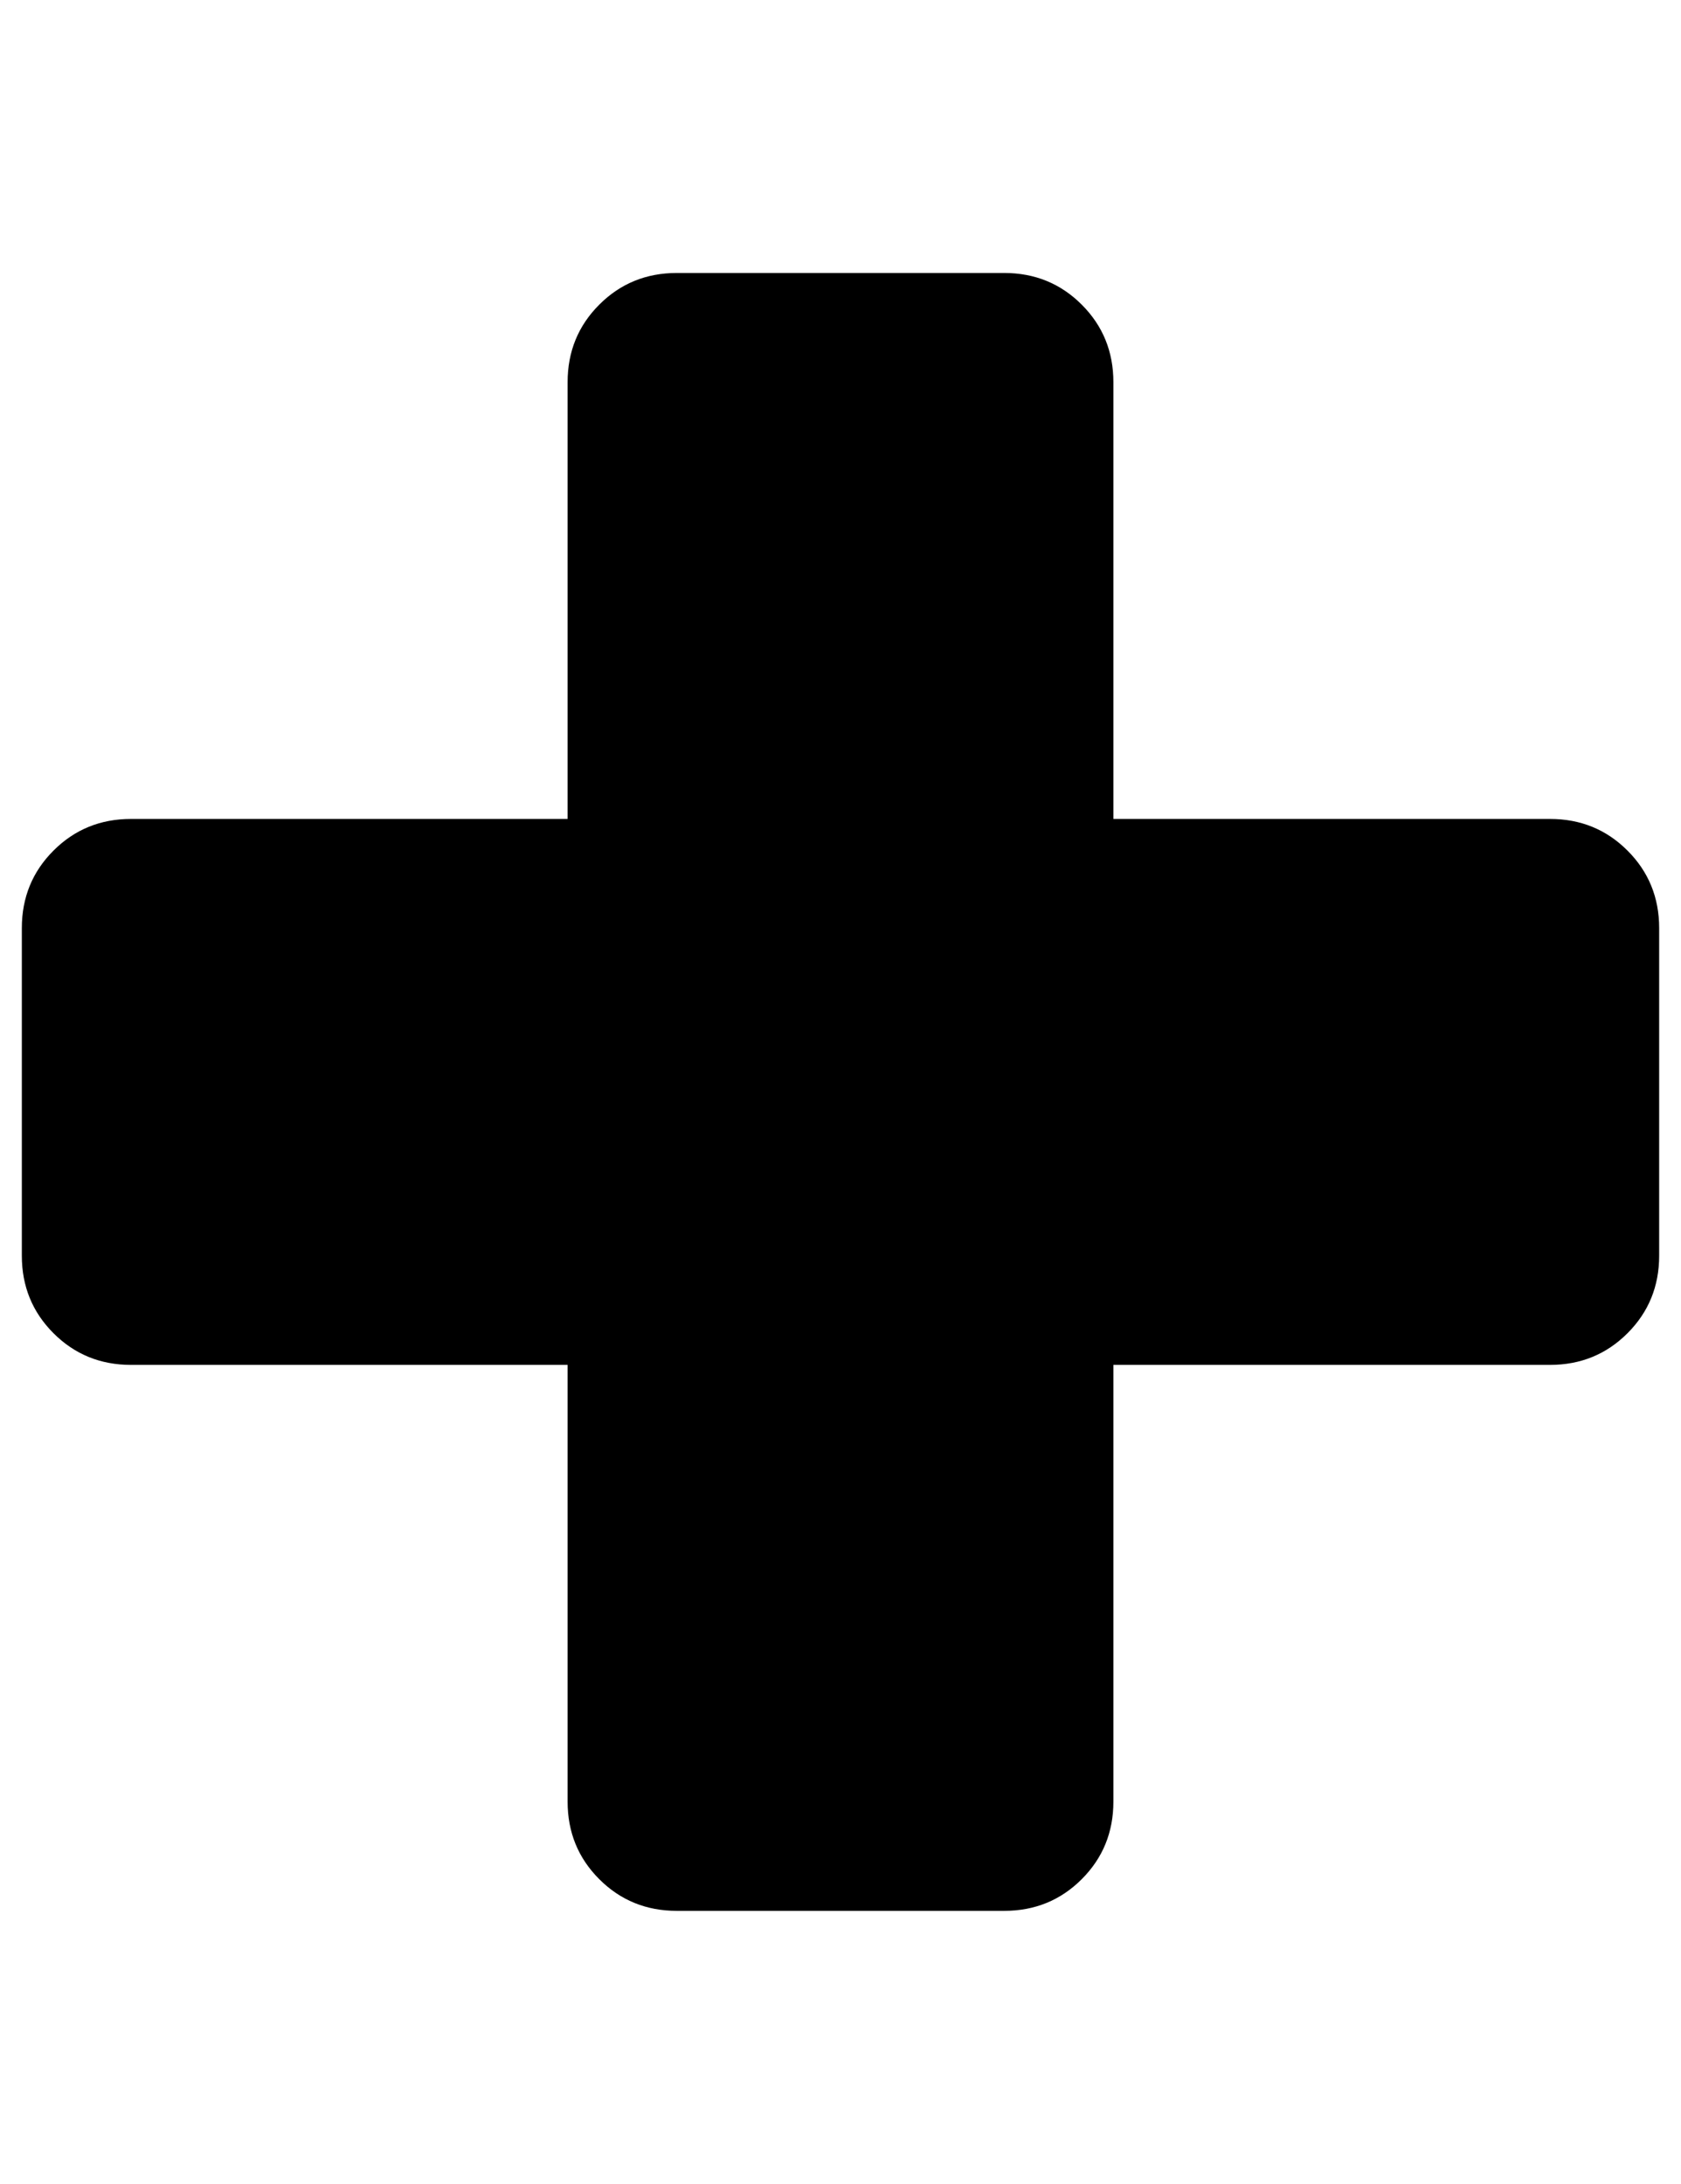 <?xml version="1.0" standalone="no"?>
<!DOCTYPE svg PUBLIC "-//W3C//DTD SVG 1.1//EN" "http://www.w3.org/Graphics/SVG/1.1/DTD/svg11.dtd" >
<svg xmlns="http://www.w3.org/2000/svg" xmlns:xlink="http://www.w3.org/1999/xlink" version="1.1" viewBox="-10 0 770 1000">
   <path fill="currentColor"
d="M300 125q-21 0 -35.5 14.5t-14.5 35.5v200h-200q-21 0 -35.5 14.5t-14.5 35.5v150q0 21 14.5 35.5t35.5 14.5h200v200q0 21 14.5 35.5t35.5 14.5h150q21 0 35.5 -14.5t14.5 -35.5v-200h200q21 0 35.5 -14.5t14.5 -35.5v-150q0 -21 -14.5 -35.5t-35.5 -14.5h-200v-200
q0 -21 -14.5 -35.5t-35.5 -14.5h-150z" />
</svg>
